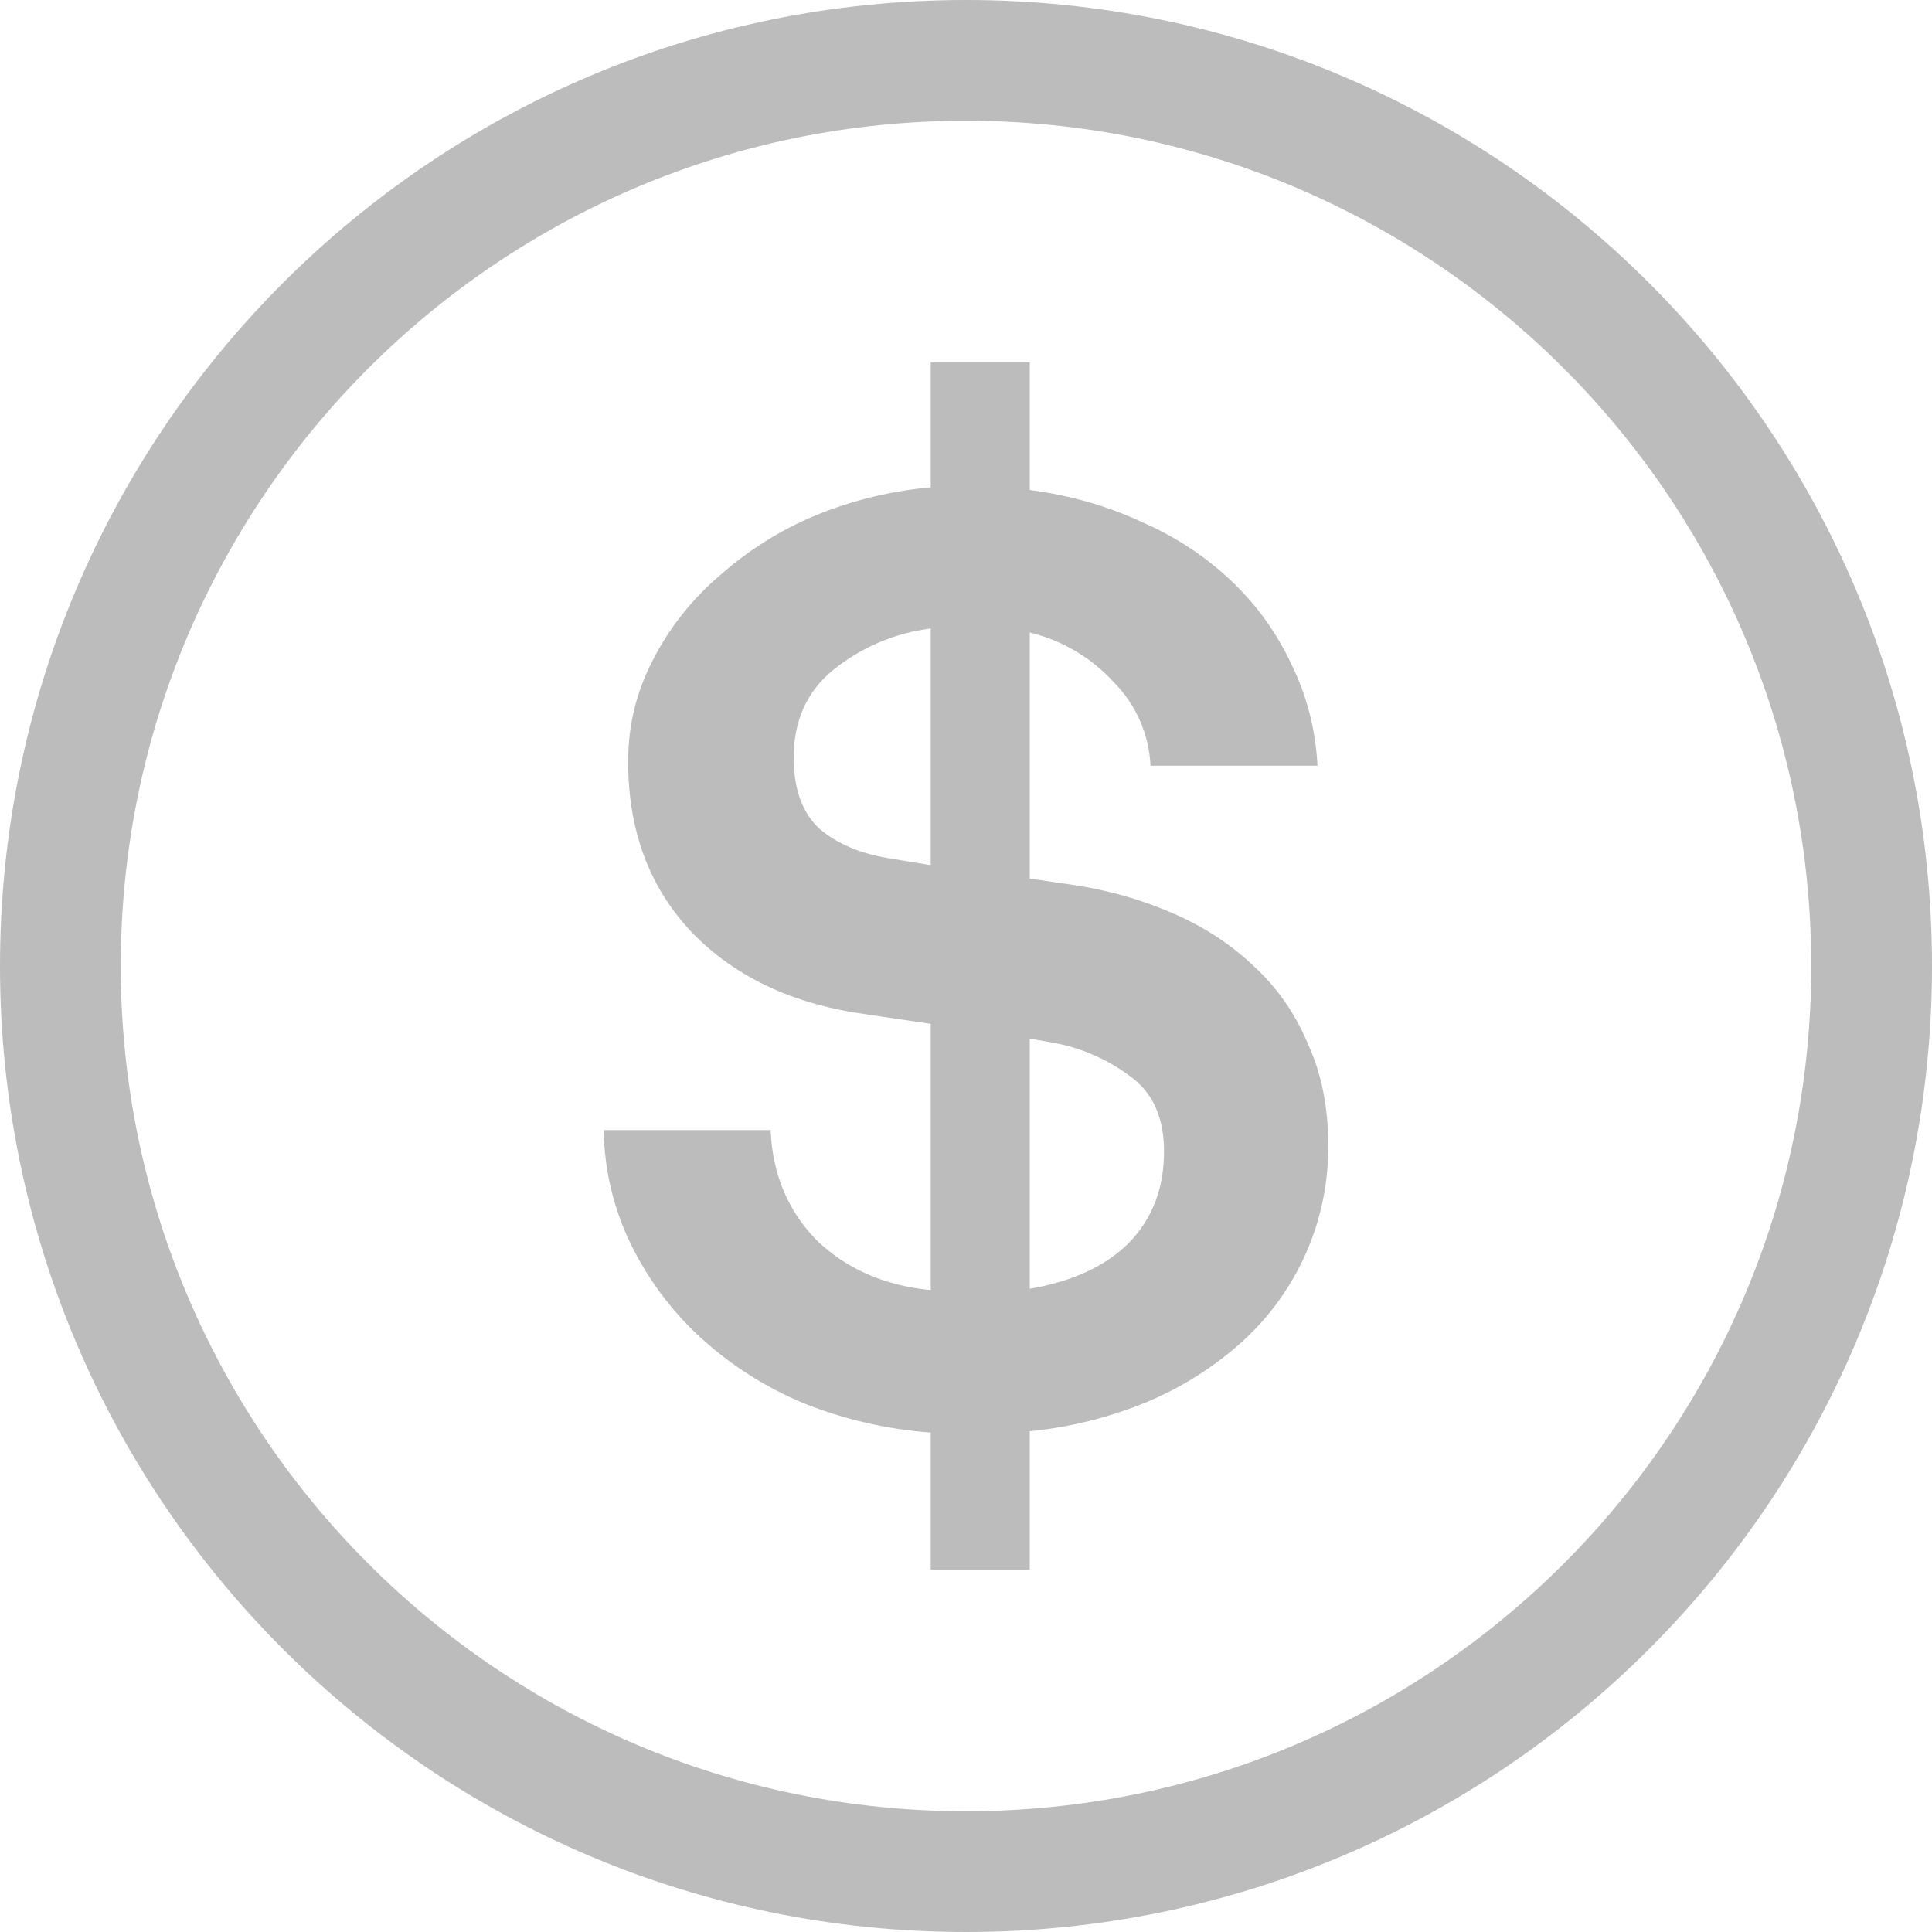 <svg width="16" height="16" viewBox="0 0 16 16" fill="none" xmlns="http://www.w3.org/2000/svg">
<path d="M7.708 11.864C7.345 11.837 6.988 11.755 6.651 11.619C6.337 11.488 6.048 11.303 5.797 11.073C5.56 10.854 5.366 10.594 5.225 10.305C5.081 10.01 5.004 9.687 5 9.359H6.382C6.397 9.722 6.524 10.027 6.764 10.272C7.011 10.509 7.325 10.647 7.708 10.684V8.479L7.179 8.401C6.573 8.319 6.089 8.093 5.73 7.722C5.378 7.35 5.202 6.879 5.202 6.307C5.202 6.01 5.269 5.732 5.404 5.472C5.539 5.205 5.727 4.966 5.955 4.771C6.191 4.561 6.46 4.391 6.752 4.269C7.057 4.144 7.379 4.065 7.708 4.036V3H8.528V4.058C8.865 4.102 9.176 4.192 9.46 4.325C9.735 4.444 9.986 4.61 10.202 4.815C10.412 5.016 10.577 5.246 10.697 5.506C10.824 5.765 10.895 6.044 10.911 6.341H9.528C9.516 6.081 9.408 5.835 9.224 5.65C9.039 5.447 8.797 5.303 8.528 5.238V7.276L8.91 7.332C9.189 7.375 9.461 7.453 9.719 7.566C9.974 7.677 10.195 7.822 10.382 8C10.577 8.178 10.726 8.393 10.832 8.646C10.944 8.891 11 9.169 11 9.481C11.003 9.786 10.942 10.088 10.82 10.368C10.698 10.649 10.518 10.9 10.292 11.107C10.06 11.317 9.794 11.486 9.505 11.608C9.194 11.737 8.864 11.82 8.528 11.853V13H7.708V11.864ZM8.528 10.673C8.88 10.613 9.154 10.487 9.348 10.294C9.543 10.094 9.64 9.841 9.64 9.537C9.64 9.255 9.547 9.047 9.359 8.913C9.171 8.772 8.951 8.676 8.719 8.635L8.528 8.601V10.673ZM7.708 5.205C7.41 5.242 7.13 5.362 6.898 5.55C6.681 5.728 6.573 5.97 6.573 6.274C6.573 6.534 6.644 6.731 6.787 6.864C6.936 6.99 7.131 7.072 7.37 7.109L7.708 7.165V5.205Z" fill="#BCBCBC"/>
<path fill-rule="evenodd" clip-rule="evenodd" d="M8 15C11.866 15 15 11.866 15 8C15 4.134 11.866 1 8 1C4.134 1 1 4.134 1 8C1 11.866 4.134 15 8 15ZM8 16C12.418 16 16 12.418 16 8C16 3.582 12.418 0 8 0C3.582 0 0 3.582 0 8C0 12.418 3.582 16 8 16Z" fill="#BCBCBC"/>
</svg>
